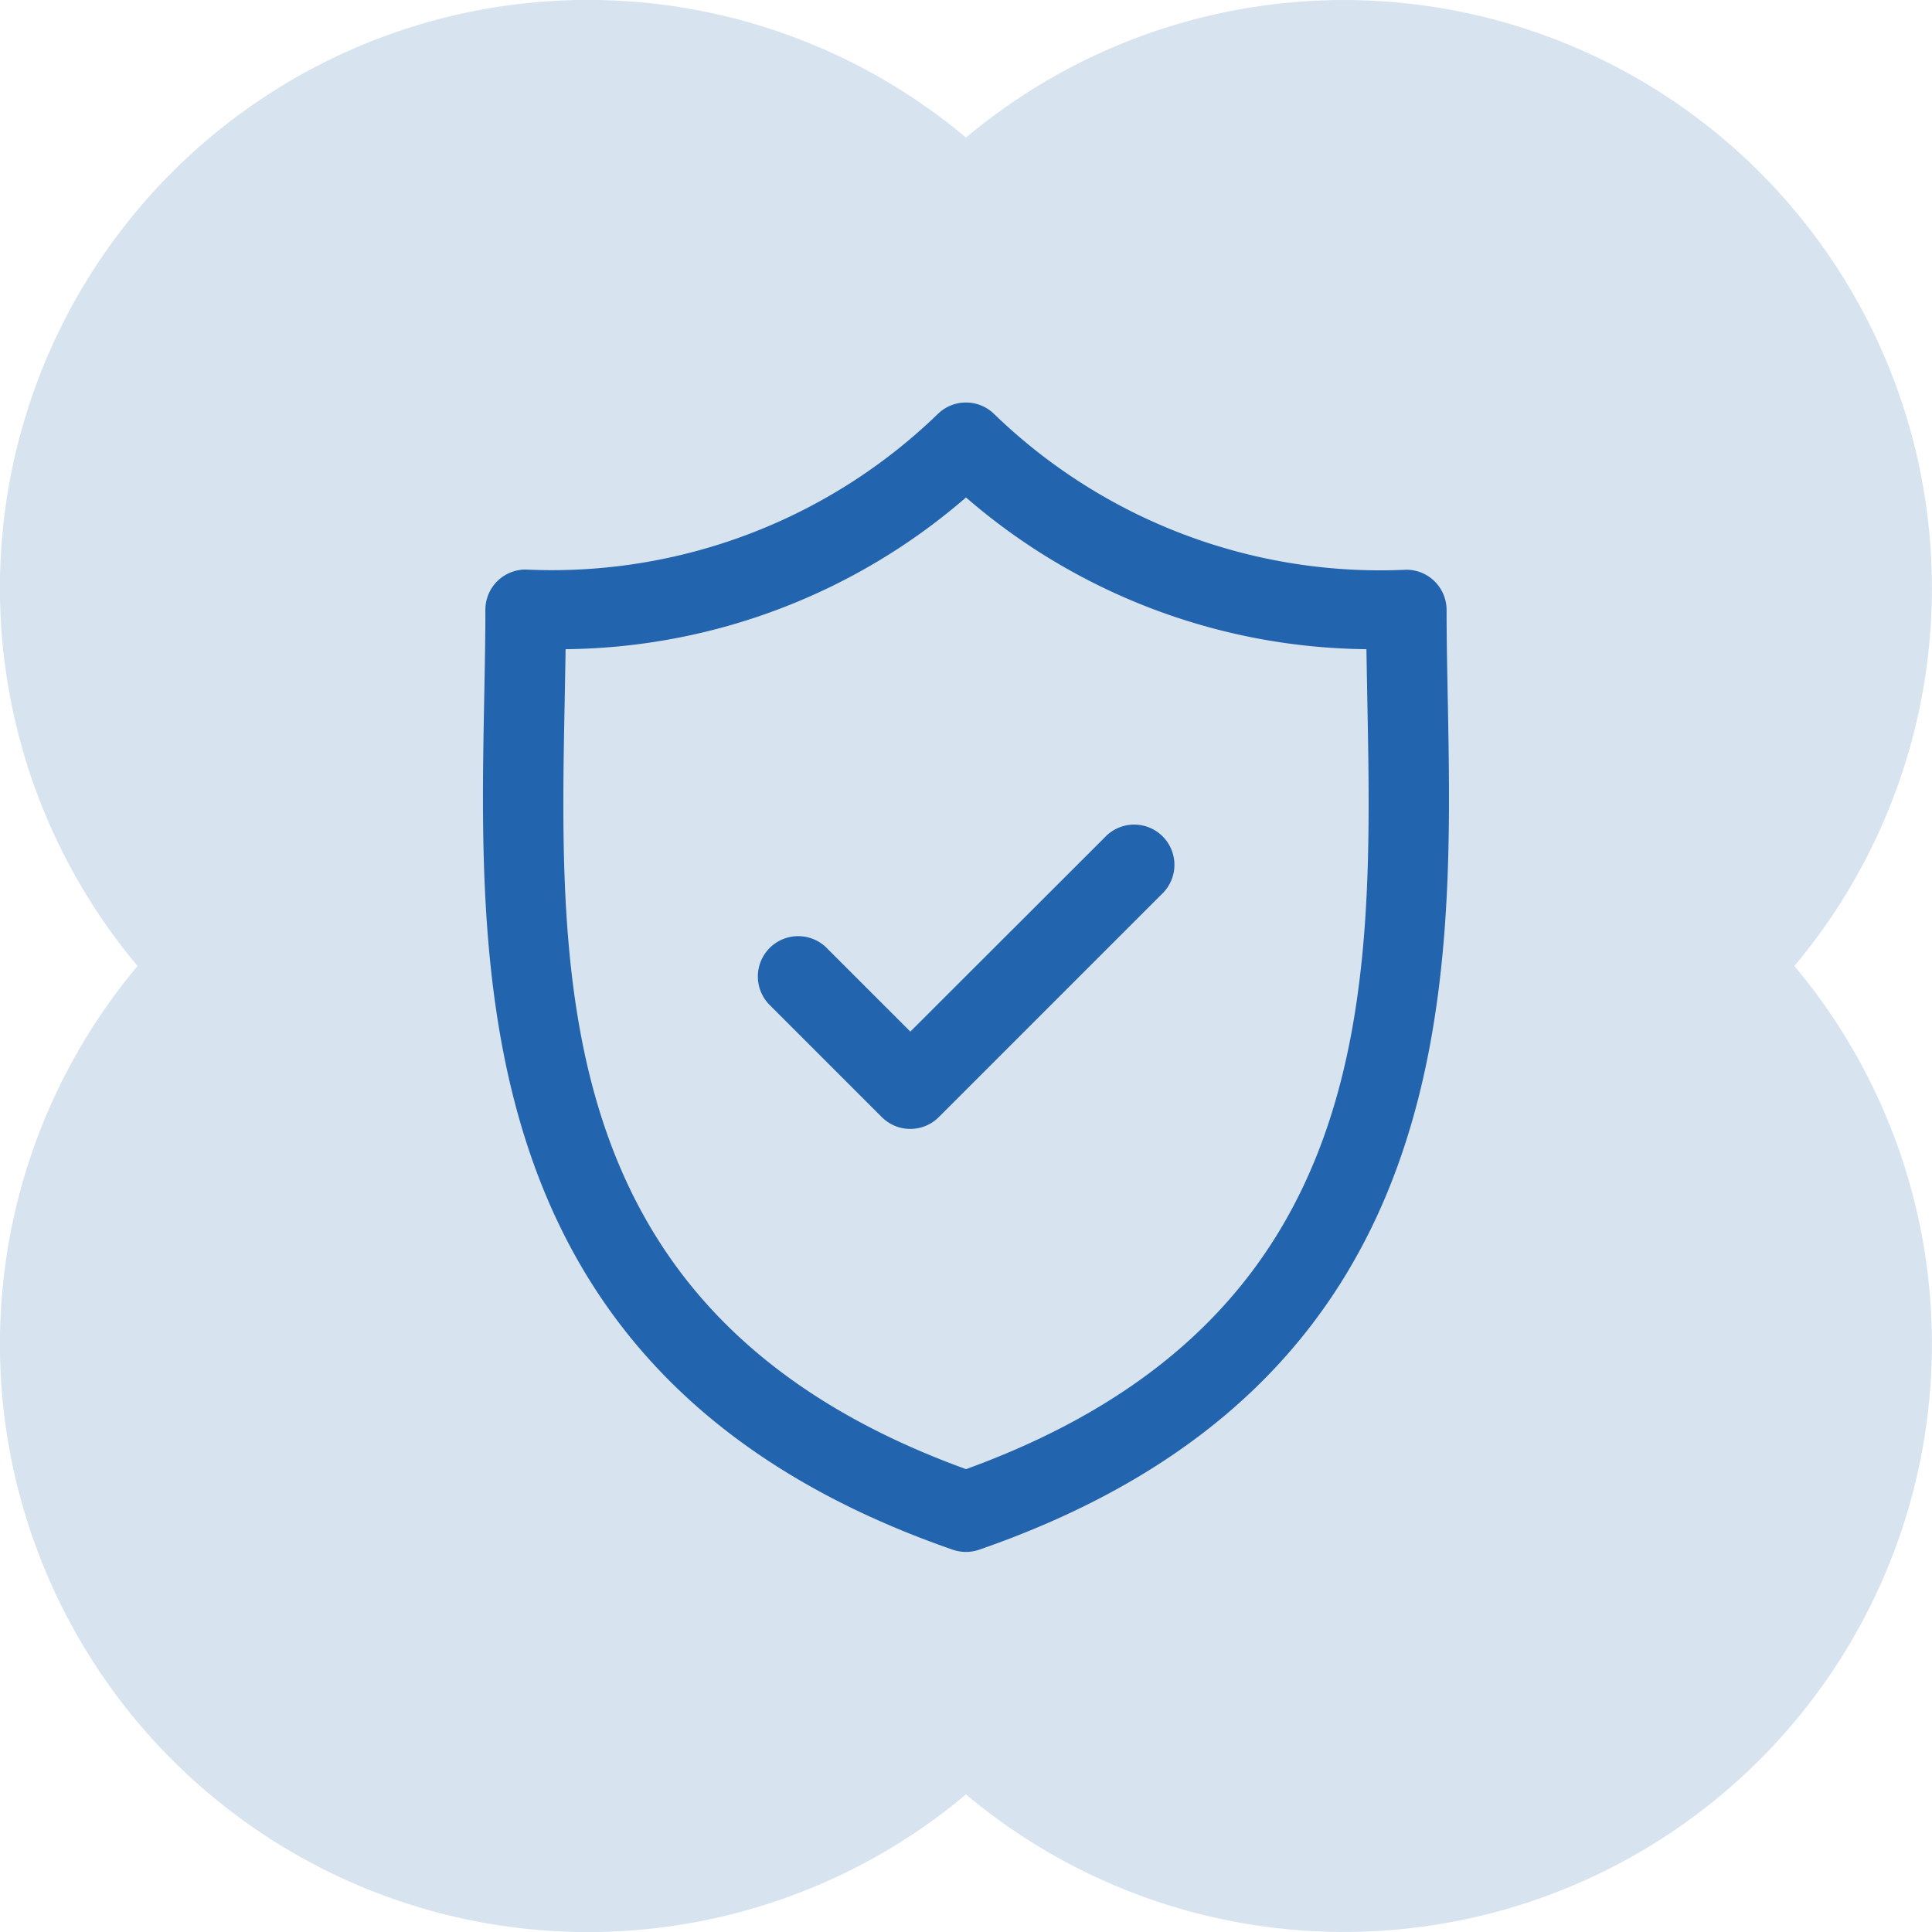 <svg xmlns="http://www.w3.org/2000/svg" width="48" height="48"><g data-name="secure icon"><path data-name="Объединение 4" d="M24 44.582A14.609 14.609 0 013.418 24 14.609 14.609 0 0124 3.418 14.609 14.609 0 0144.581 24 14.609 14.609 0 0124 44.582z" fill="#d8e3f0"/><g data-name="Search results for Secure - Flaticon-12 (1)" fill="#2264ad"><path data-name="Контур 737" d="M35.969 17.355c-.015-.771-.029-1.5-.029-2.2a1 1 0 00-1-1 13.785 13.785 0 01-10.244-3.872 1 1 0 00-1.394 0 13.782 13.782 0 01-10.243 3.867 1 1 0 00-1 1c0 .7-.014 1.434-.029 2.2-.137 7.176-.325 17 11.641 21.152a1 1 0 00.655 0c11.967-4.142 11.78-13.971 11.643-21.147zM23.999 36.5c-10.262-3.726-10.111-11.893-9.969-19.107.008-.433.016-.853.022-1.264A15.417 15.417 0 0024 12.359a15.419 15.419 0 009.949 3.77c.006.411.014.831.022 1.263.138 7.214.293 15.381-9.971 19.109z"/><path data-name="Контур 738" d="M27.443 20.809l-4.826 4.821-2.059-2.059a1.002 1.002 0 10-1.415 1.418l2.766 2.766a1 1 0 001.414 0l5.532-5.532a1 1 0 10-1.412-1.414z"/></g></g></svg>